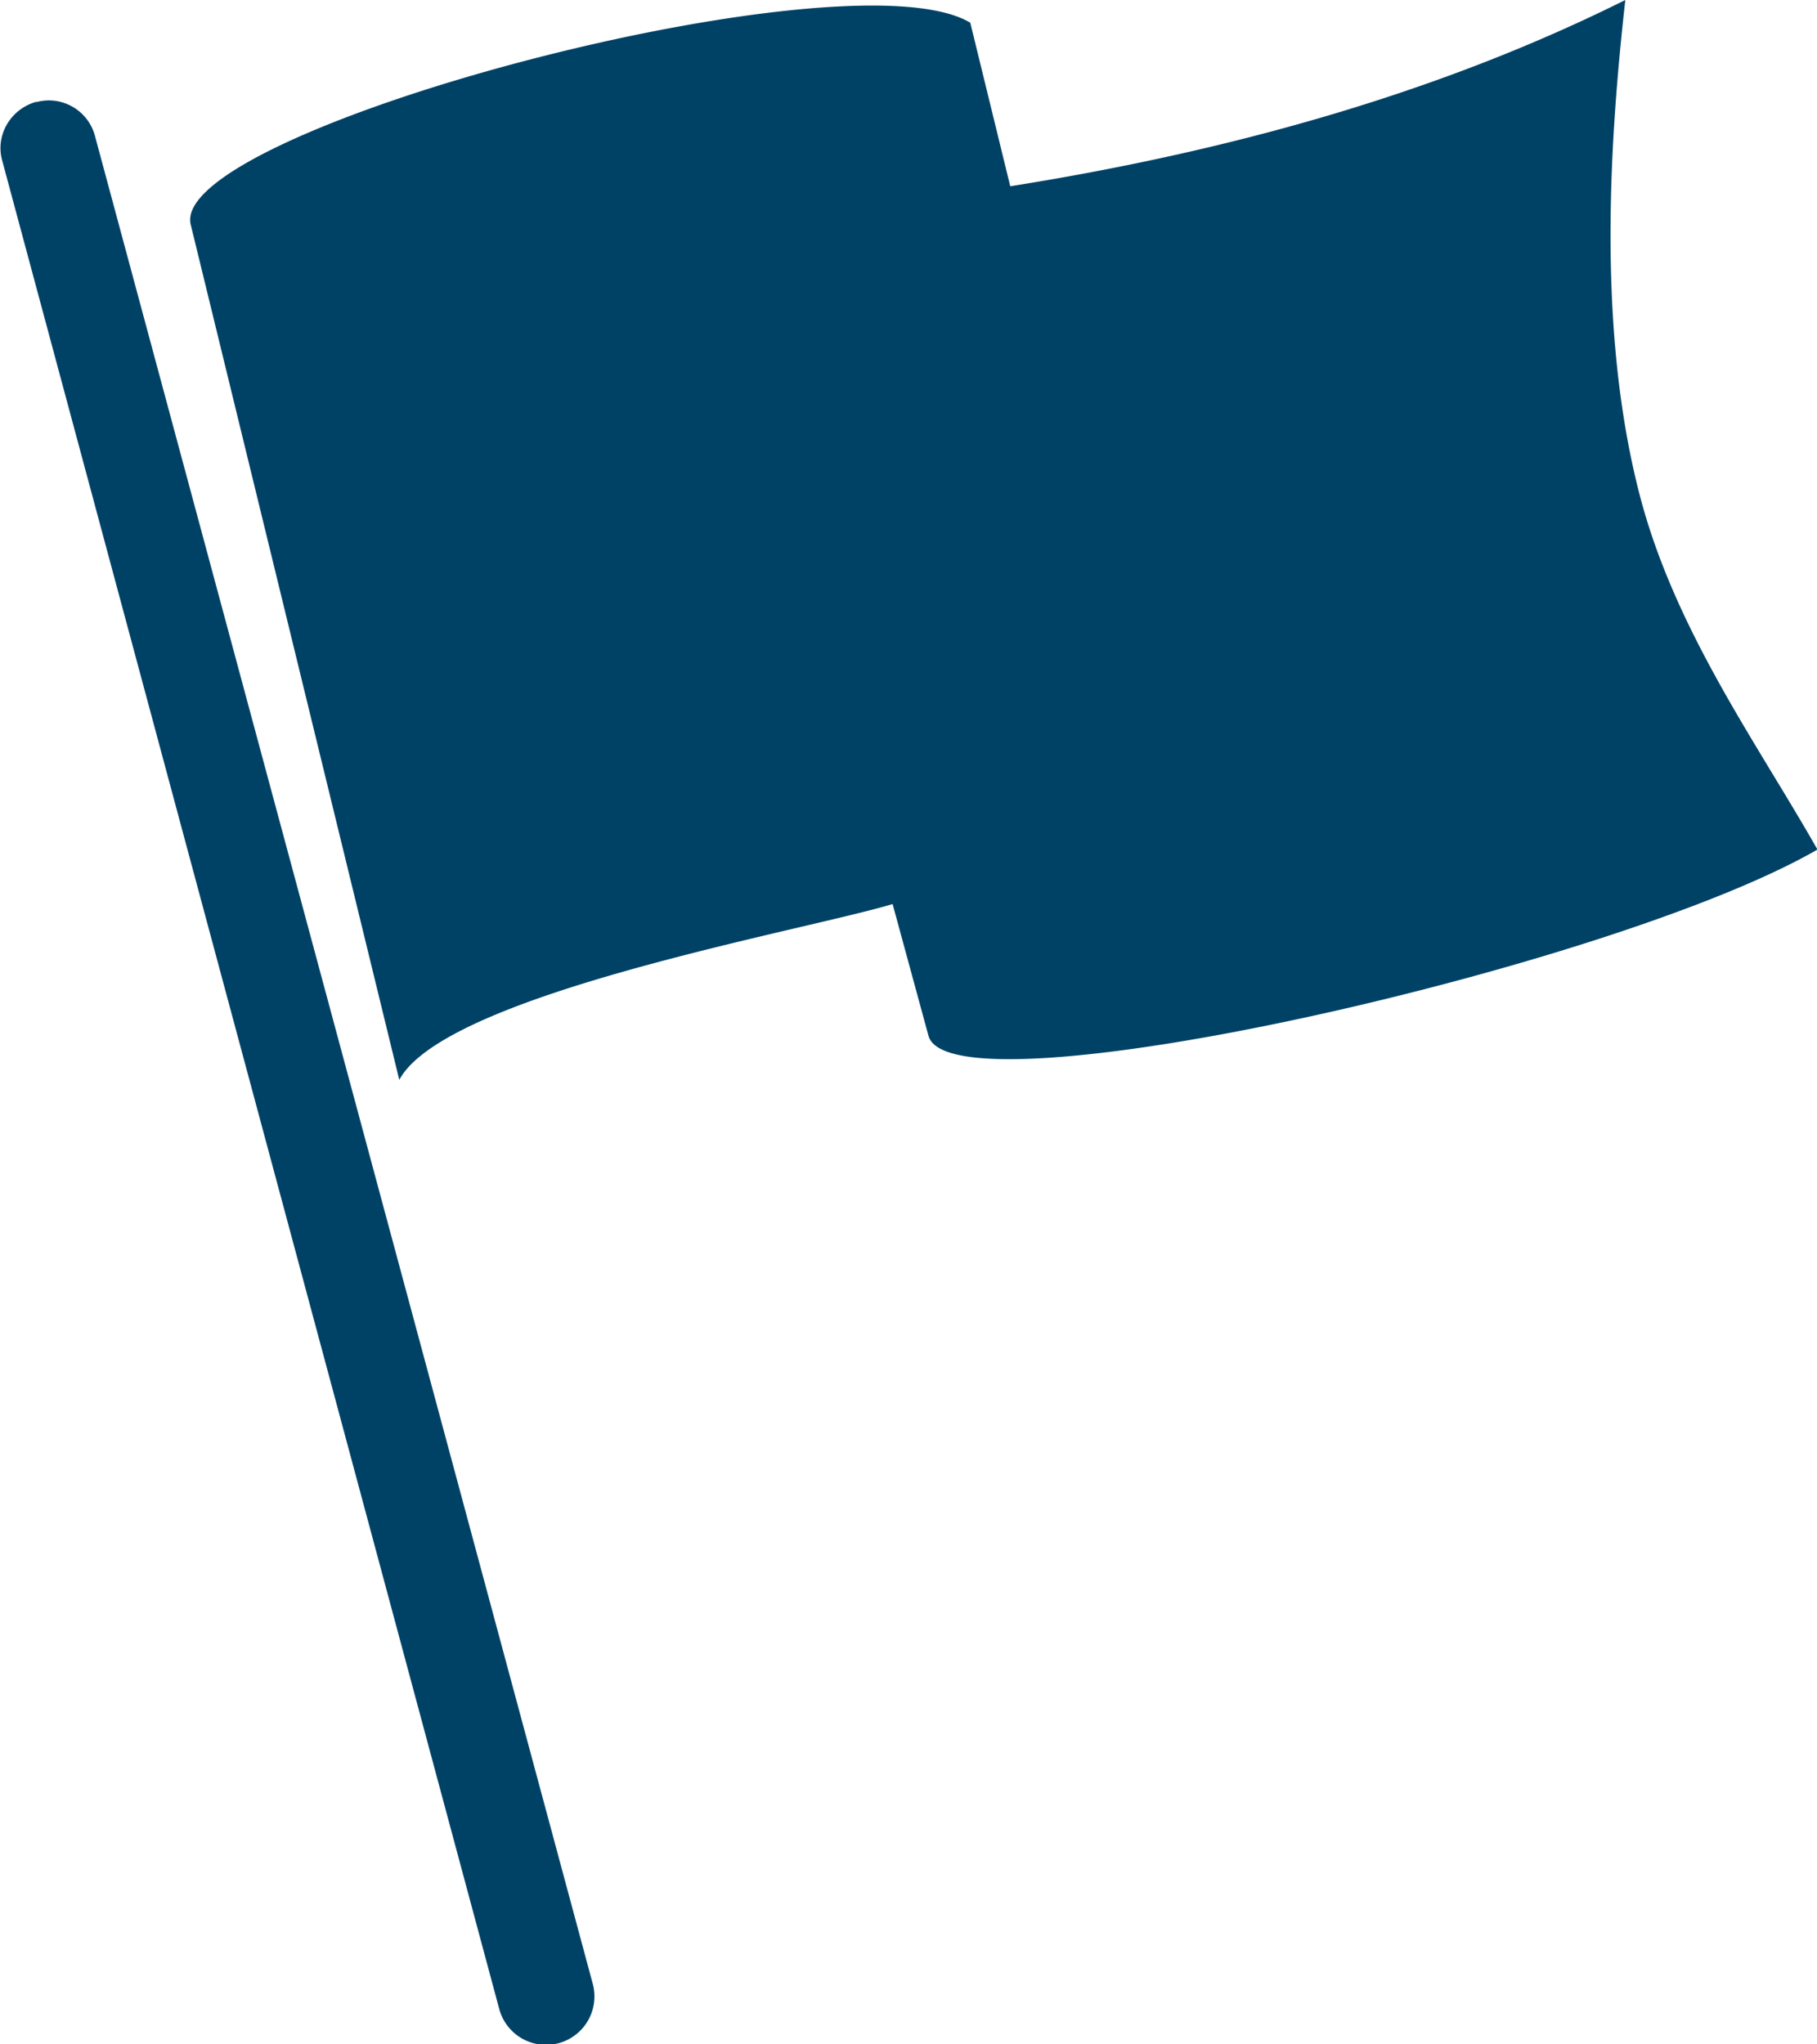 <svg xmlns="http://www.w3.org/2000/svg" width="40" height="45" fill="none">
  <path fill="#004266" fill-rule="evenodd" d="M4.2 4.95C3.66 2.87 18.66-1.12 21.36.5l.88 3.6c5.03-.8 9.57-2.12 13.54-4.1-.34 3.05-.63 7.22.31 10.87.77 2.99 2.6 5.5 3.92 7.83-4.5 2.6-19.08 5.9-19.57 4.1l-.79-2.9c-1.96.59-9.85 1.98-10.86 3.87L4.2 4.95ZM.79 2.25c.57-.16 1.15.18 1.3.74l10.96 40.68a1.06 1.06 0 0 1-2.06.55L.05 3.54c-.16-.56.18-1.14.75-1.3Z" clip-rule="evenodd"/>
</svg>
